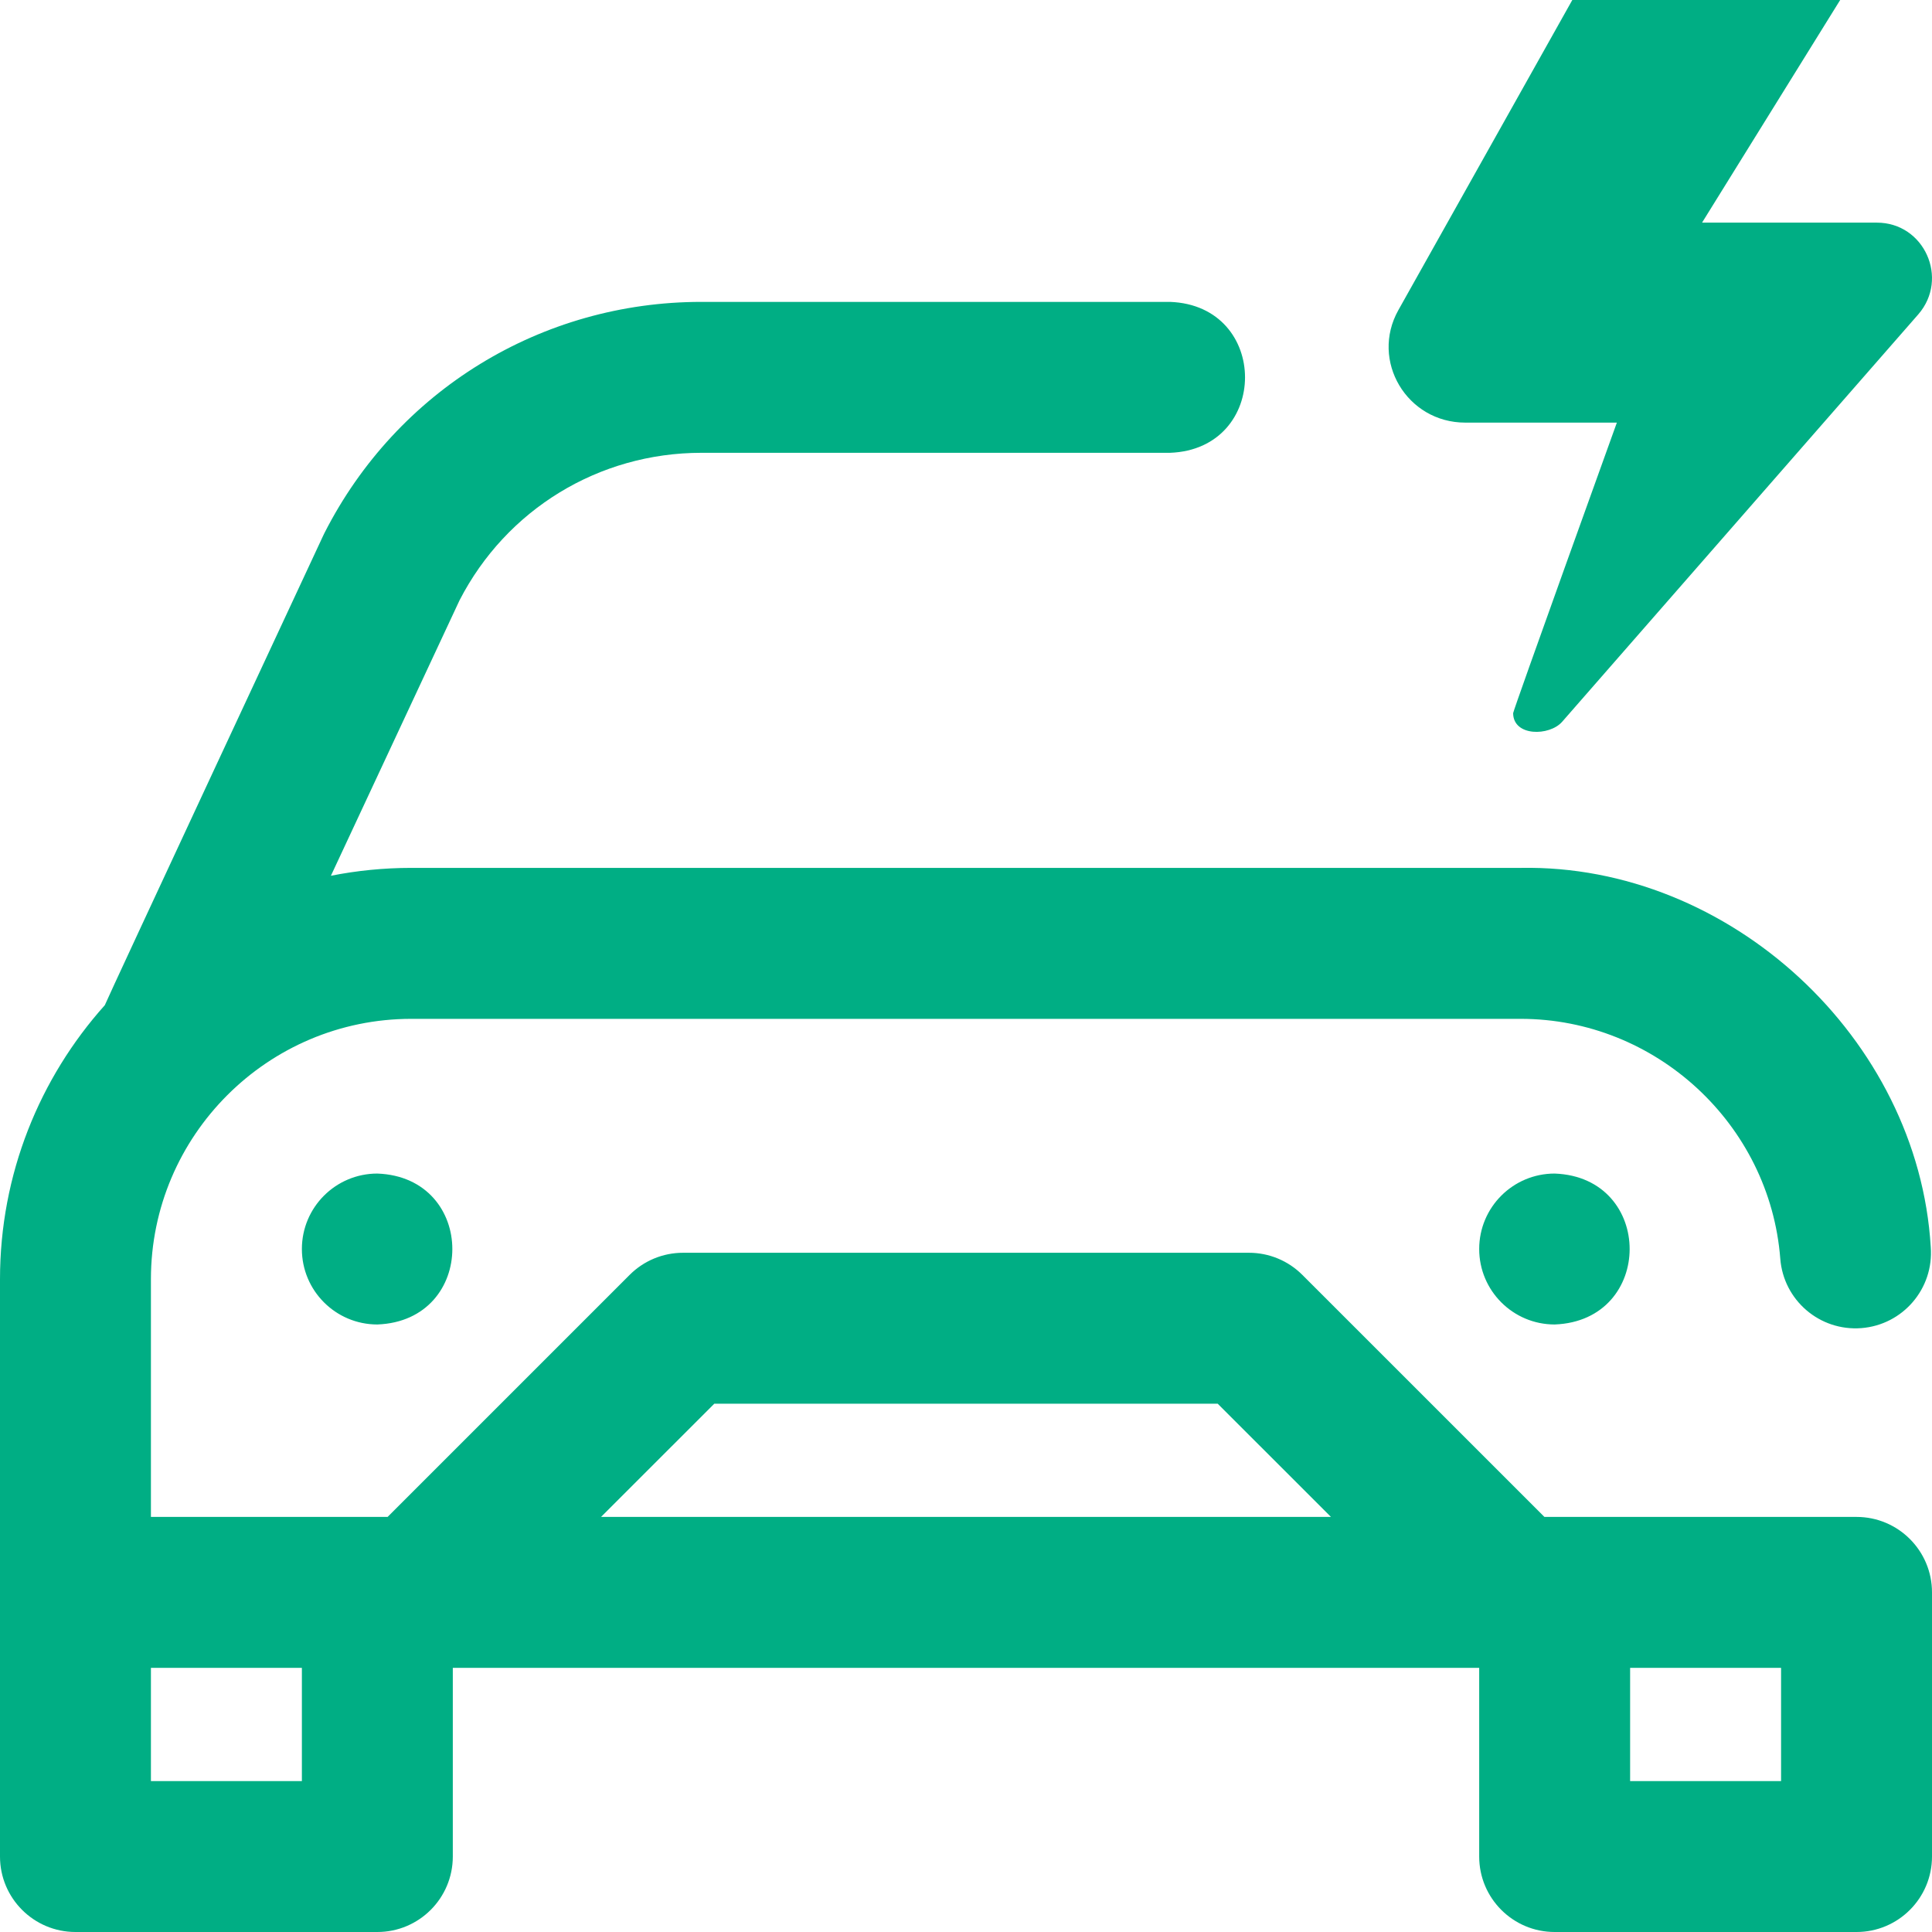 <svg width="51" height="51" viewBox="0 0 51 51" fill="none" xmlns="http://www.w3.org/2000/svg">
<path d="M41.235 19.055C40.899 19.435 39.947 19.445 39.943 18.826C39.944 18.751 42.681 11.156 42.681 11.156H38.679C37.138 11.156 36.164 9.522 36.914 8.185L41.505 0H48.576L44.93 5.877H49.544C50.797 5.877 51.456 7.353 50.64 8.296L41.235 19.055ZM51 49.008V42.035C51 40.935 50.108 40.043 49.008 40.043H40.769L34.379 33.654C34.006 33.28 33.499 33.07 32.971 33.07H18.029C17.501 33.07 16.994 33.28 16.621 33.654L10.232 40.043H3.984V33.768C3.984 29.978 7.068 26.895 10.857 26.895H40.143C43.709 26.895 46.719 29.676 46.995 33.227C47.08 34.323 48.036 35.144 49.135 35.059C50.232 34.974 51.052 34.015 50.967 32.918C50.639 27.413 45.663 22.808 40.143 22.91H10.857C10.131 22.91 9.421 22.982 8.735 23.118L12.13 15.848C13.367 13.445 15.81 11.953 18.515 11.953H30.886C33.526 11.855 33.525 8.066 30.886 7.969H18.515C14.293 7.969 10.48 10.306 8.565 14.07C8.555 14.09 8.545 14.11 8.536 14.13C8.536 14.13 2.795 26.439 2.767 26.534C1.047 28.456 0 30.992 0 33.768V49.008C0 50.108 0.892 51 1.992 51H9.961C11.061 51 11.953 50.108 11.953 49.008V44.027H39.047V49.008C39.047 50.108 39.939 51 41.039 51H49.008C50.108 51 51 50.108 51 49.008ZM43.031 44.027H47.016V47.016H43.031V44.027ZM3.984 44.027H7.969V47.016H3.984V44.027ZM18.855 37.055H32.145L35.134 40.043H15.866L18.855 37.055ZM39.047 32.971C39.047 34.071 39.939 34.963 41.039 34.963C43.679 34.865 43.678 31.076 41.039 30.979C39.939 30.979 39.047 31.87 39.047 32.971ZM7.969 32.971C7.969 34.071 8.861 34.963 9.961 34.963C12.601 34.865 12.6 31.076 9.961 30.979C8.861 30.979 7.969 31.87 7.969 32.971Z" fill="#00AE84"/>
</svg>
